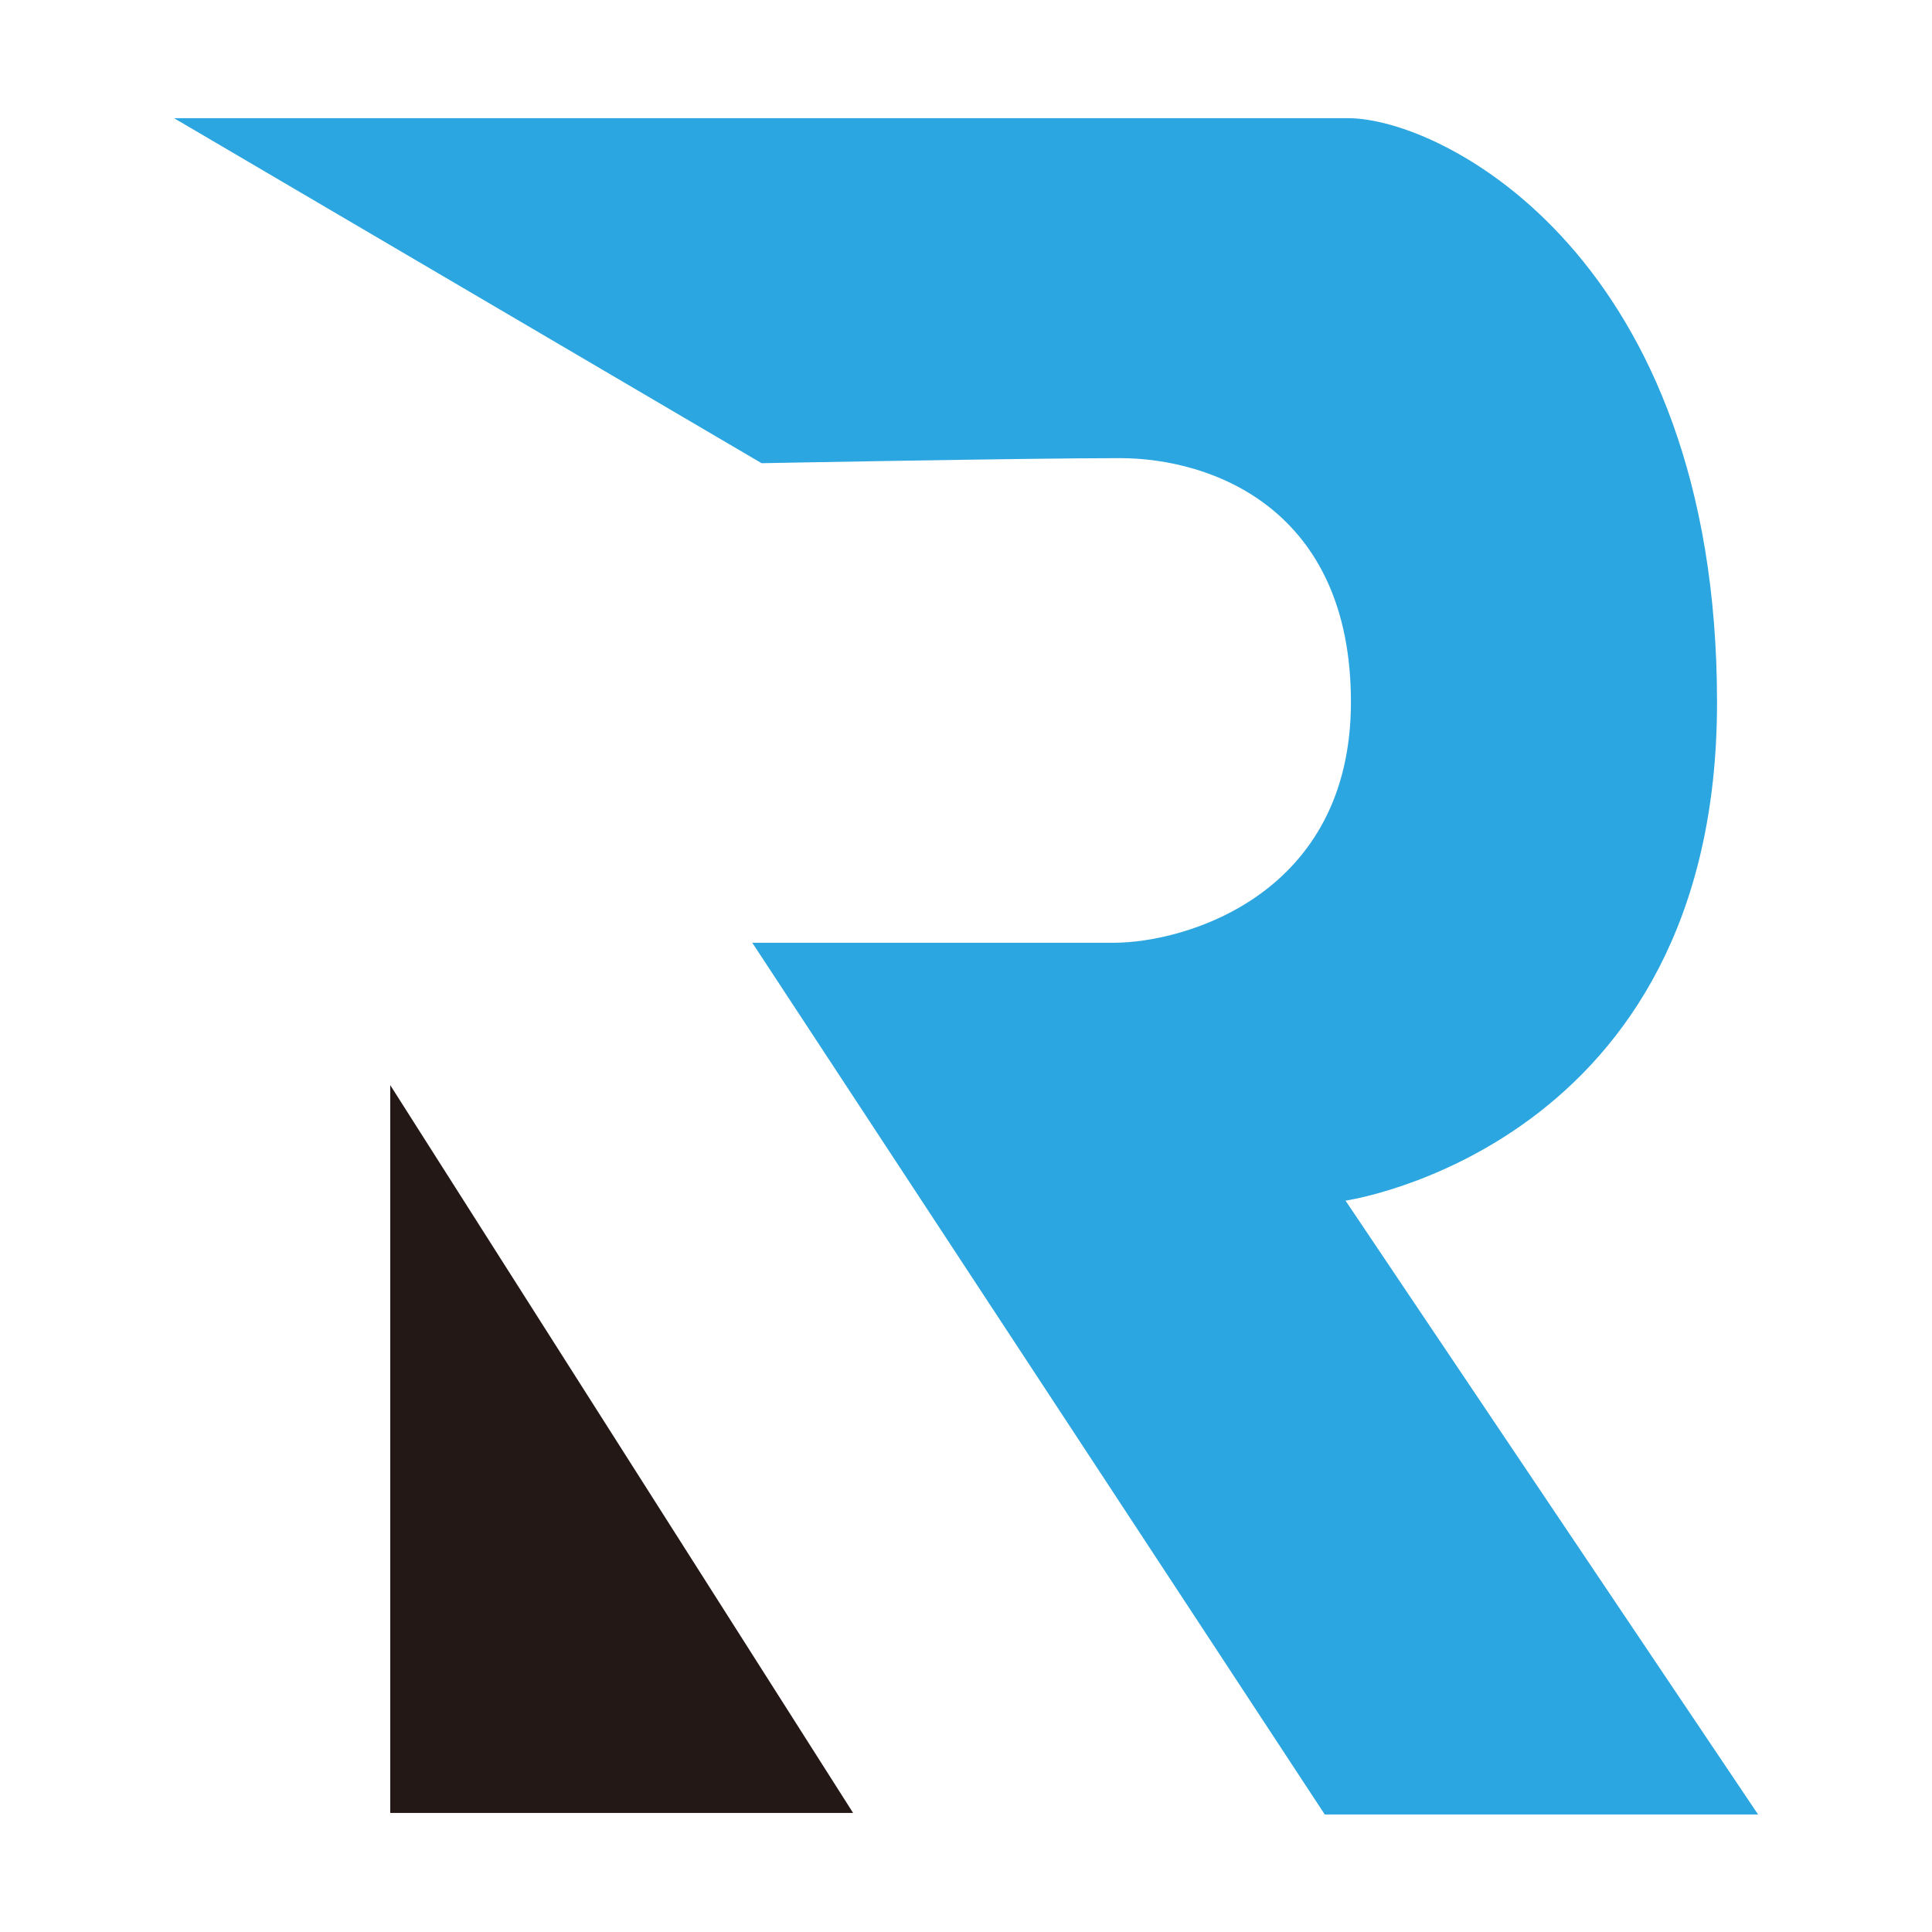 <svg xmlns="http://www.w3.org/2000/svg" viewBox="0 0 114.41 114.41"><defs><style>.cls-1{fill:#2ca6e0;}.cls-2{fill:#231815;}.cls-3{fill:none;}</style></defs><title>アセット 7</title><g id="レイヤー_2" data-name="レイヤー 2"><g id="レイヤー_1-2" data-name="レイヤー 1"><path class="cls-1" d="M45.1,27.43s15.71-.3,21.21-.3S80,30.17,80,41.57,70.23,55.83,65.93,55.83H44.55l33.9,51.62h25.66L79.68,71.1s22-3.18,22-29.51S85.44,7,79.84,7H10.31Z"/><polygon class="cls-2" points="50.52 107.36 23.11 107.36 23.11 64.26 50.52 107.36"/><rect class="cls-3" width="114.41" height="114.41"/></g></g></svg>